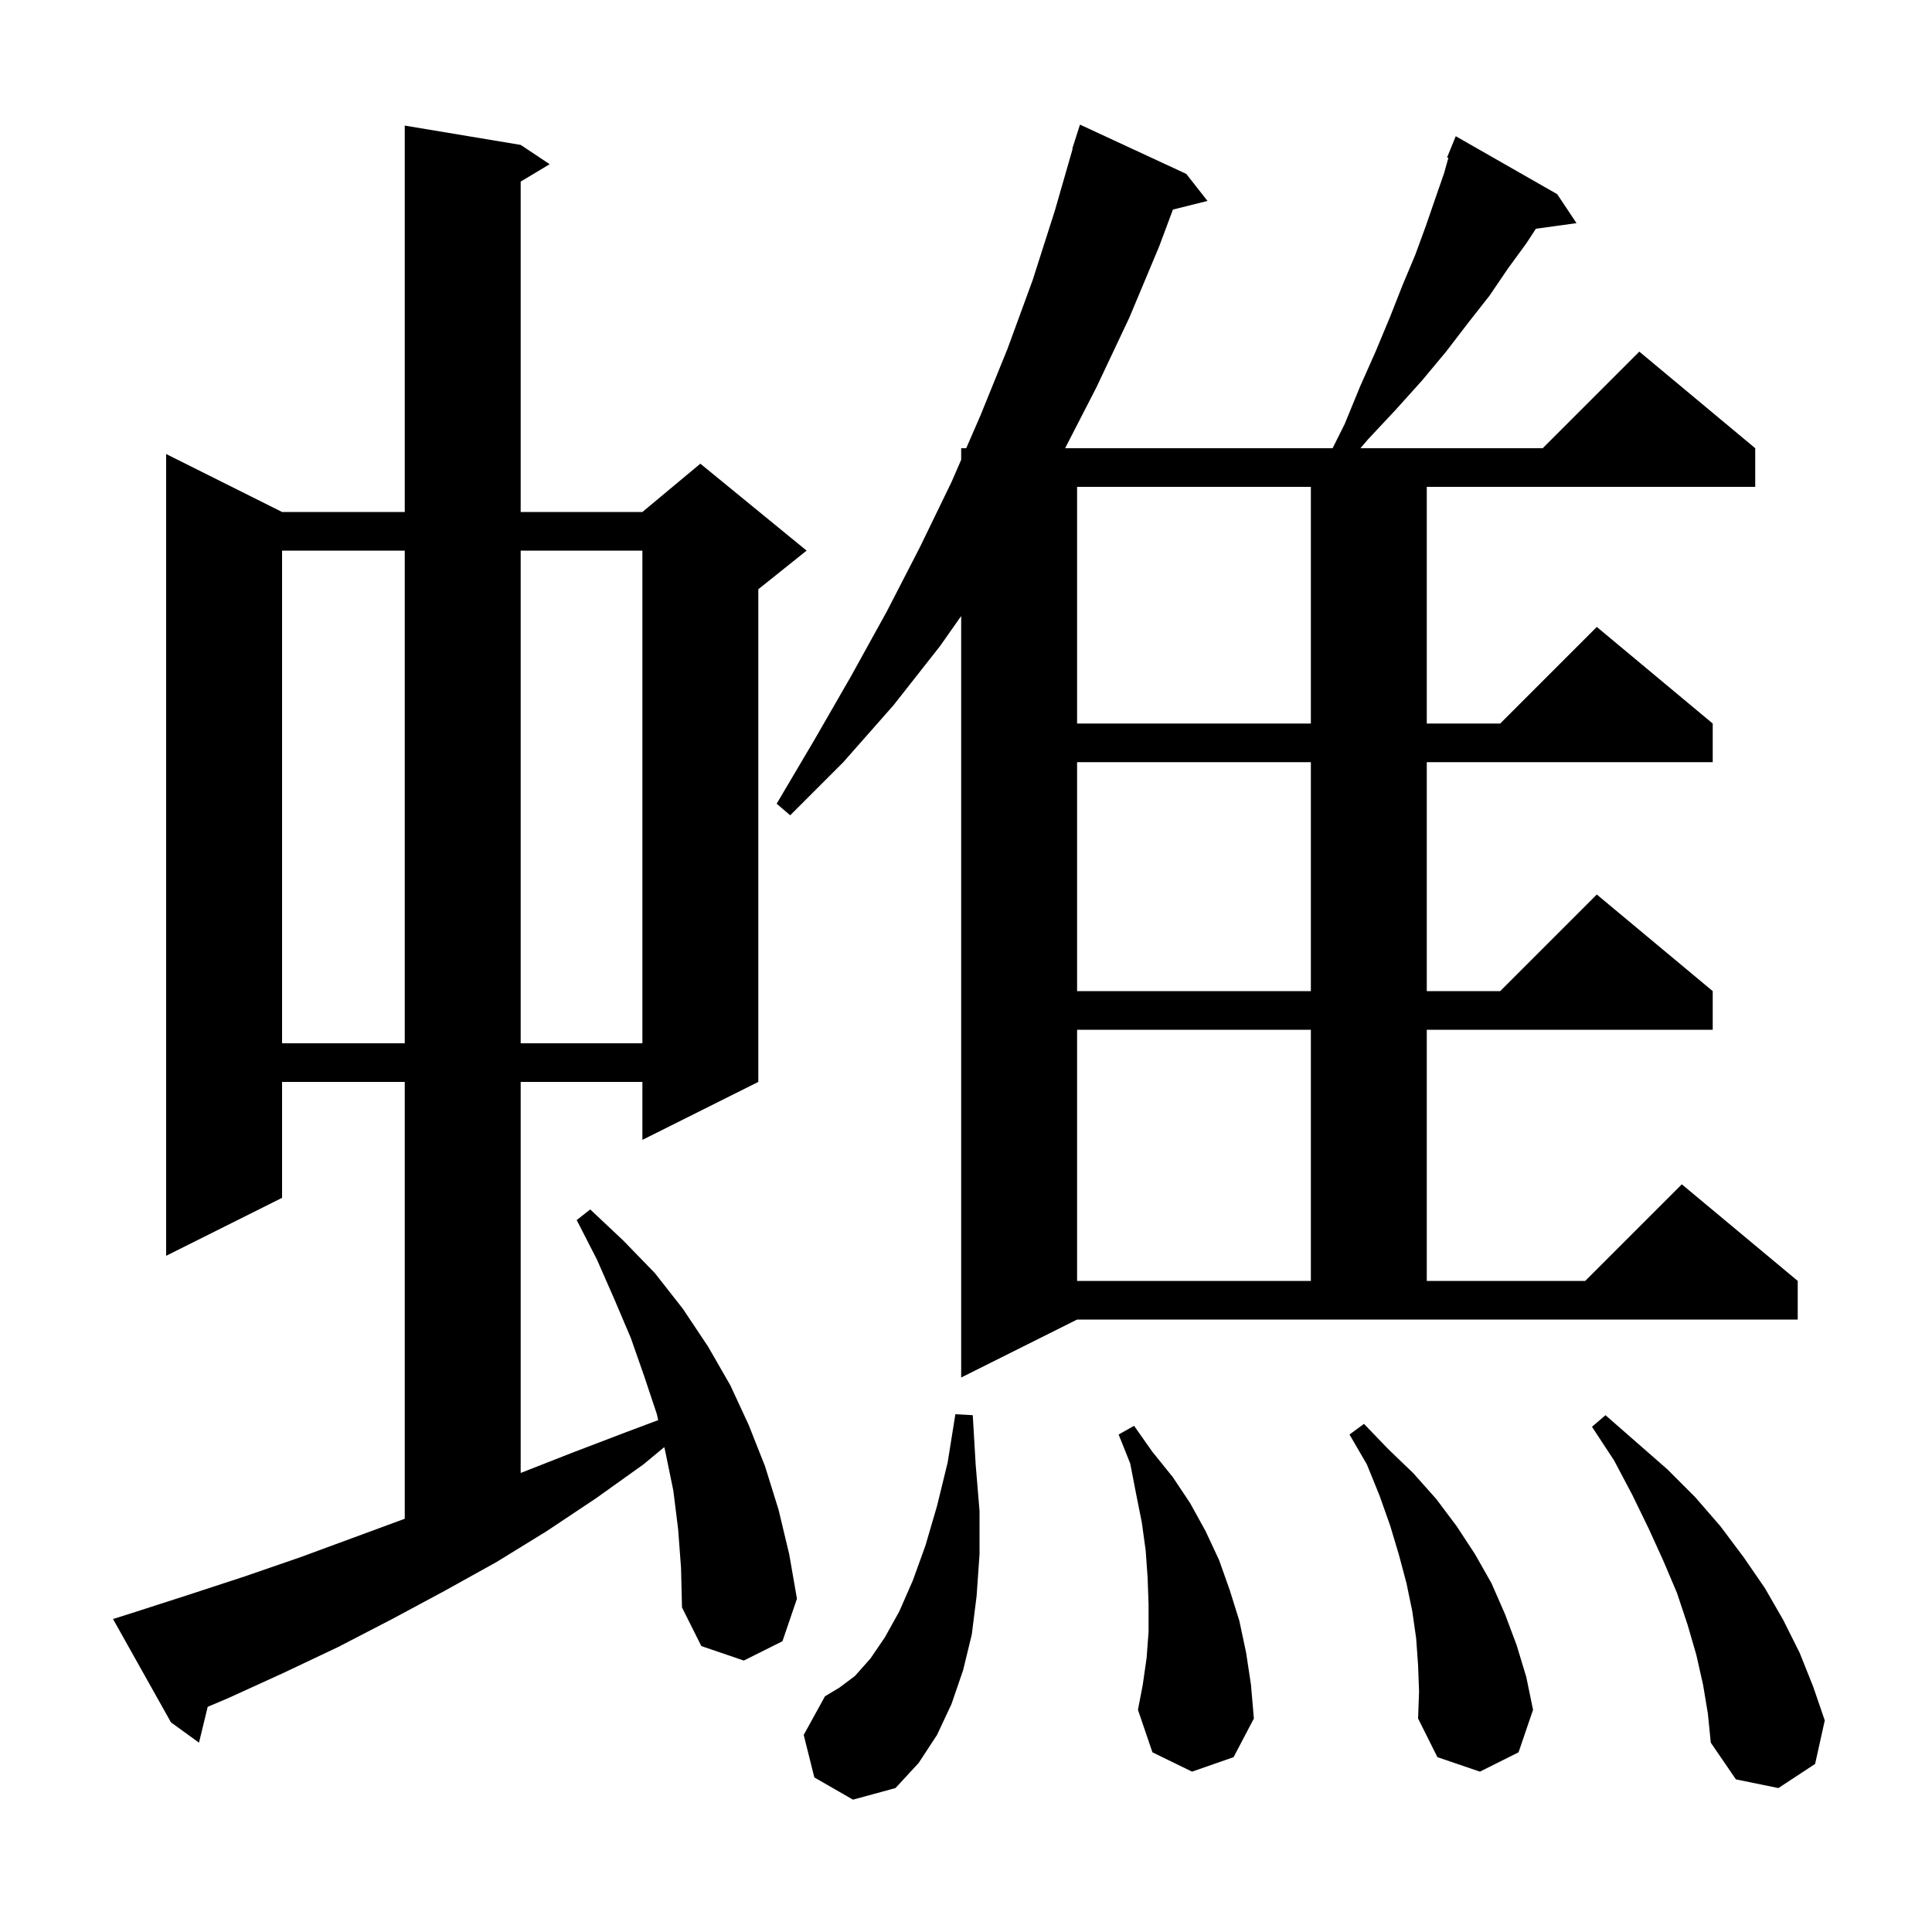 <svg xmlns="http://www.w3.org/2000/svg" xmlns:xlink="http://www.w3.org/1999/xlink" version="1.1" baseProfile="full" viewBox="0 0 200 200" width="200" height="200">
<g fill="black">
<path d="M 84.3 184.0 L 83.2 179.6 L 85.4 175.6 L 86.9 174.7 L 88.5 173.5 L 90.1 171.7 L 91.6 169.5 L 93.1 166.8 L 94.5 163.6 L 95.8 160.0 L 97.0 155.9 L 98.1 151.4 L 98.9 146.4 L 100.7 146.5 L 101.0 151.6 L 101.4 156.4 L 101.4 160.9 L 101.1 165.2 L 100.6 169.2 L 99.7 172.9 L 98.5 176.4 L 97.0 179.6 L 95.1 182.5 L 92.7 185.1 L 88.3 186.3 Z M 176.3 174.4 L 175.6 171.3 L 174.7 168.2 L 173.6 164.9 L 172.2 161.6 L 170.7 158.3 L 169.0 154.8 L 167.1 151.2 L 164.8 147.7 L 166.2 146.5 L 172.6 152.1 L 175.5 155.0 L 178.1 158.0 L 180.5 161.2 L 182.7 164.4 L 184.6 167.7 L 186.3 171.1 L 187.7 174.6 L 188.9 178.1 L 187.9 182.6 L 184.1 185.1 L 179.7 184.2 L 177.1 180.4 L 176.8 177.4 Z M 146.8 172.4 L 146.6 169.6 L 146.2 166.8 L 145.6 163.9 L 144.8 160.9 L 143.9 157.9 L 142.8 154.8 L 141.5 151.6 L 139.7 148.5 L 141.2 147.4 L 143.7 150.0 L 146.3 152.5 L 148.7 155.2 L 150.8 158.0 L 152.7 160.9 L 154.4 163.9 L 155.8 167.1 L 157.0 170.3 L 158.0 173.6 L 158.7 177.0 L 157.2 181.4 L 153.2 183.4 L 148.8 181.9 L 146.8 177.9 L 146.9 175.1 Z M 70.2 158.3 L 69.7 154.3 L 68.9 150.4 L 68.766 149.803 L 66.6 151.6 L 61.7 155.1 L 56.6 158.5 L 51.4 161.7 L 46.0 164.7 L 40.6 167.6 L 35.0 170.5 L 29.3 173.2 L 23.6 175.8 L 21.501 176.689 L 20.6 180.4 L 17.7 178.3 L 11.7 167.6 L 13.6 167.0 L 19.5 165.1 L 25.3 163.2 L 31.1 161.2 L 41.9 157.221 L 41.9 112.0 L 29.2 112.0 L 29.2 124.0 L 17.2 130.0 L 17.2 47.0 L 29.2 53.0 L 41.9 53.0 L 41.9 13.0 L 53.9 15.0 L 56.9 17.0 L 53.9 18.8 L 53.9 53.0 L 66.5 53.0 L 72.5 48.0 L 83.5 57.0 L 78.5 61.0 L 78.5 112.0 L 66.5 118.0 L 66.5 112.0 L 53.9 112.0 L 53.9 152.482 L 59.2 150.4 L 64.7 148.3 L 68.137 147.011 L 68.0 146.4 L 66.7 142.5 L 65.3 138.5 L 63.6 134.5 L 61.8 130.4 L 59.7 126.3 L 61.1 125.2 L 64.5 128.4 L 67.8 131.8 L 70.7 135.5 L 73.3 139.4 L 75.6 143.4 L 77.5 147.5 L 79.2 151.8 L 80.6 156.3 L 81.7 160.9 L 82.5 165.5 L 81.0 169.9 L 77.0 171.9 L 72.6 170.4 L 70.6 166.4 L 70.5 162.3 Z M 123.4 183.4 L 119.3 181.4 L 117.8 177.0 L 118.3 174.4 L 118.7 171.6 L 118.9 168.9 L 118.9 166.1 L 118.8 163.3 L 118.6 160.5 L 118.2 157.6 L 117.6 154.6 L 117.0 151.5 L 115.8 148.5 L 117.4 147.6 L 119.3 150.3 L 121.4 152.9 L 123.2 155.6 L 124.8 158.5 L 126.2 161.5 L 127.3 164.6 L 128.3 167.8 L 129.0 171.1 L 129.5 174.4 L 129.8 177.9 L 127.7 181.9 Z M 139.2 43.9 L 140.8 40.0 L 142.4 36.4 L 143.9 32.8 L 145.2 29.5 L 146.5 26.4 L 147.6 23.4 L 148.6 20.5 L 149.5 17.9 L 149.935 16.345 L 149.8 16.3 L 150.7 14.1 L 161.2 20.1 L 163.2 23.1 L 158.994 23.68 L 158.0 25.2 L 156.1 27.8 L 154.2 30.6 L 152.0 33.4 L 149.7 36.4 L 147.2 39.4 L 144.5 42.4 L 141.6 45.5 L 140.832 46.4 L 159.7 46.4 L 169.7 36.4 L 181.7 46.4 L 181.7 50.4 L 147.7 50.4 L 147.7 74.9 L 155.3 74.9 L 165.3 64.9 L 177.3 74.9 L 177.3 78.9 L 147.7 78.9 L 147.7 102.6 L 155.3 102.6 L 165.3 92.6 L 177.3 102.6 L 177.3 106.6 L 147.7 106.6 L 147.7 132.6 L 164.1 132.6 L 174.1 122.6 L 186.1 132.6 L 186.1 136.6 L 111.5 136.6 L 99.5 142.6 L 99.5 63.771 L 97.3 66.9 L 92.5 73.0 L 87.3 78.9 L 81.8 84.4 L 80.4 83.2 L 84.3 76.6 L 88.1 70.0 L 91.8 63.3 L 95.2 56.7 L 98.5 49.9 L 99.5 47.6 L 99.5 46.4 L 100.022 46.4 L 101.5 43.0 L 104.3 36.1 L 106.9 29.0 L 109.2 21.8 L 111.039 15.409 L 111.0 15.4 L 111.8 12.9 L 122.8 18.0 L 125.0 20.8 L 121.421 21.695 L 120.0 25.5 L 116.9 32.9 L 113.5 40.1 L 110.26 46.4 L 137.95 46.4 Z M 111.5 106.6 L 111.5 132.6 L 135.7 132.6 L 135.7 106.6 Z M 29.2 57.0 L 29.2 108.0 L 41.9 108.0 L 41.9 57.0 Z M 53.9 57.0 L 53.9 108.0 L 66.5 108.0 L 66.5 57.0 Z M 111.5 78.9 L 111.5 102.6 L 135.7 102.6 L 135.7 78.9 Z M 111.5 50.4 L 111.5 74.9 L 135.7 74.9 L 135.7 50.4 Z " />
</g>
</svg>
